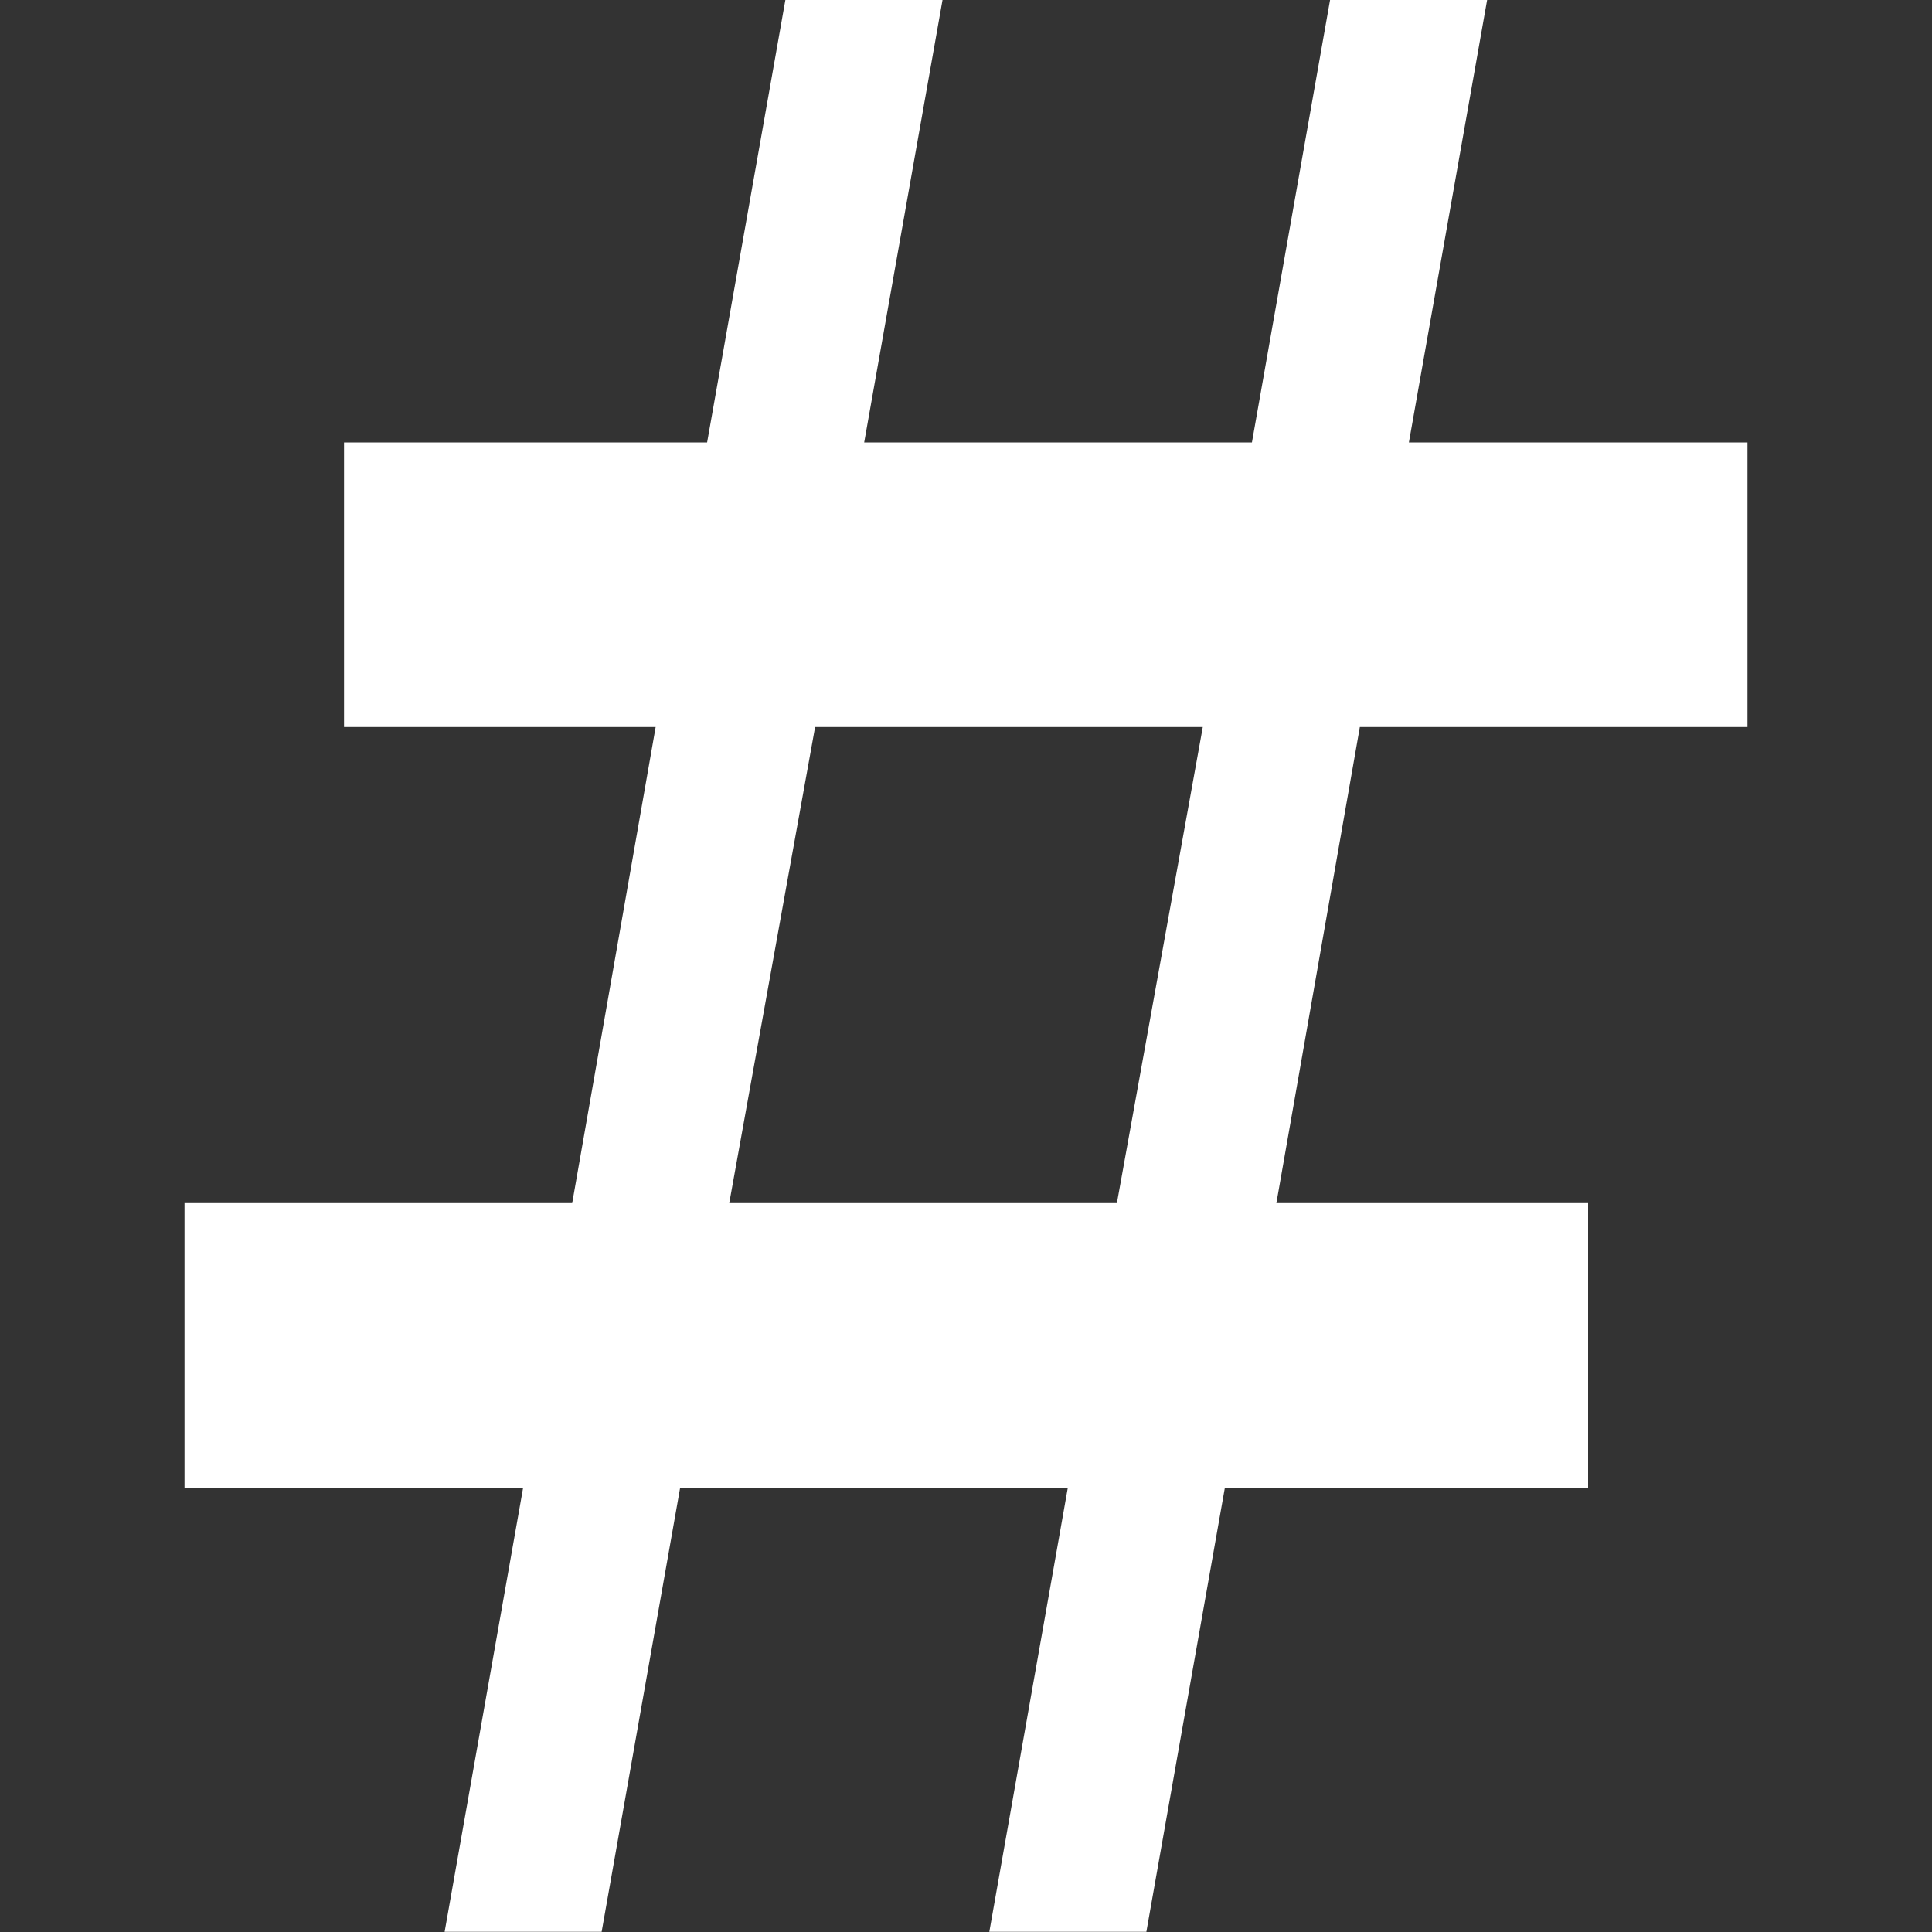 <svg id="レイヤー_1" data-name="レイヤー 1" xmlns="http://www.w3.org/2000/svg" width="100" height="100" viewBox="0 0 100 100"><rect x="0" y="0" width="100" height="100" fill="#333333" stroke="none"/><defs><style>.cls-1{fill:#fff;}</style></defs><path class="cls-1" d="M33.936,37.633H17.807V22.9H36.6L40.666-.086H48.8L44.73,22.9H64.8L68.859-.086h8.129L72.924,22.9H90.449V37.633H70.385L66.066,62.271H82.2V77H63.4L59.336,99.99H51.207L55.271,77H35.205L31.141,99.99H23.014L27.078,77H9.551V62.271H29.617Zm3.81,24.638H57.811l4.445-24.638H42.189Z"/></svg>